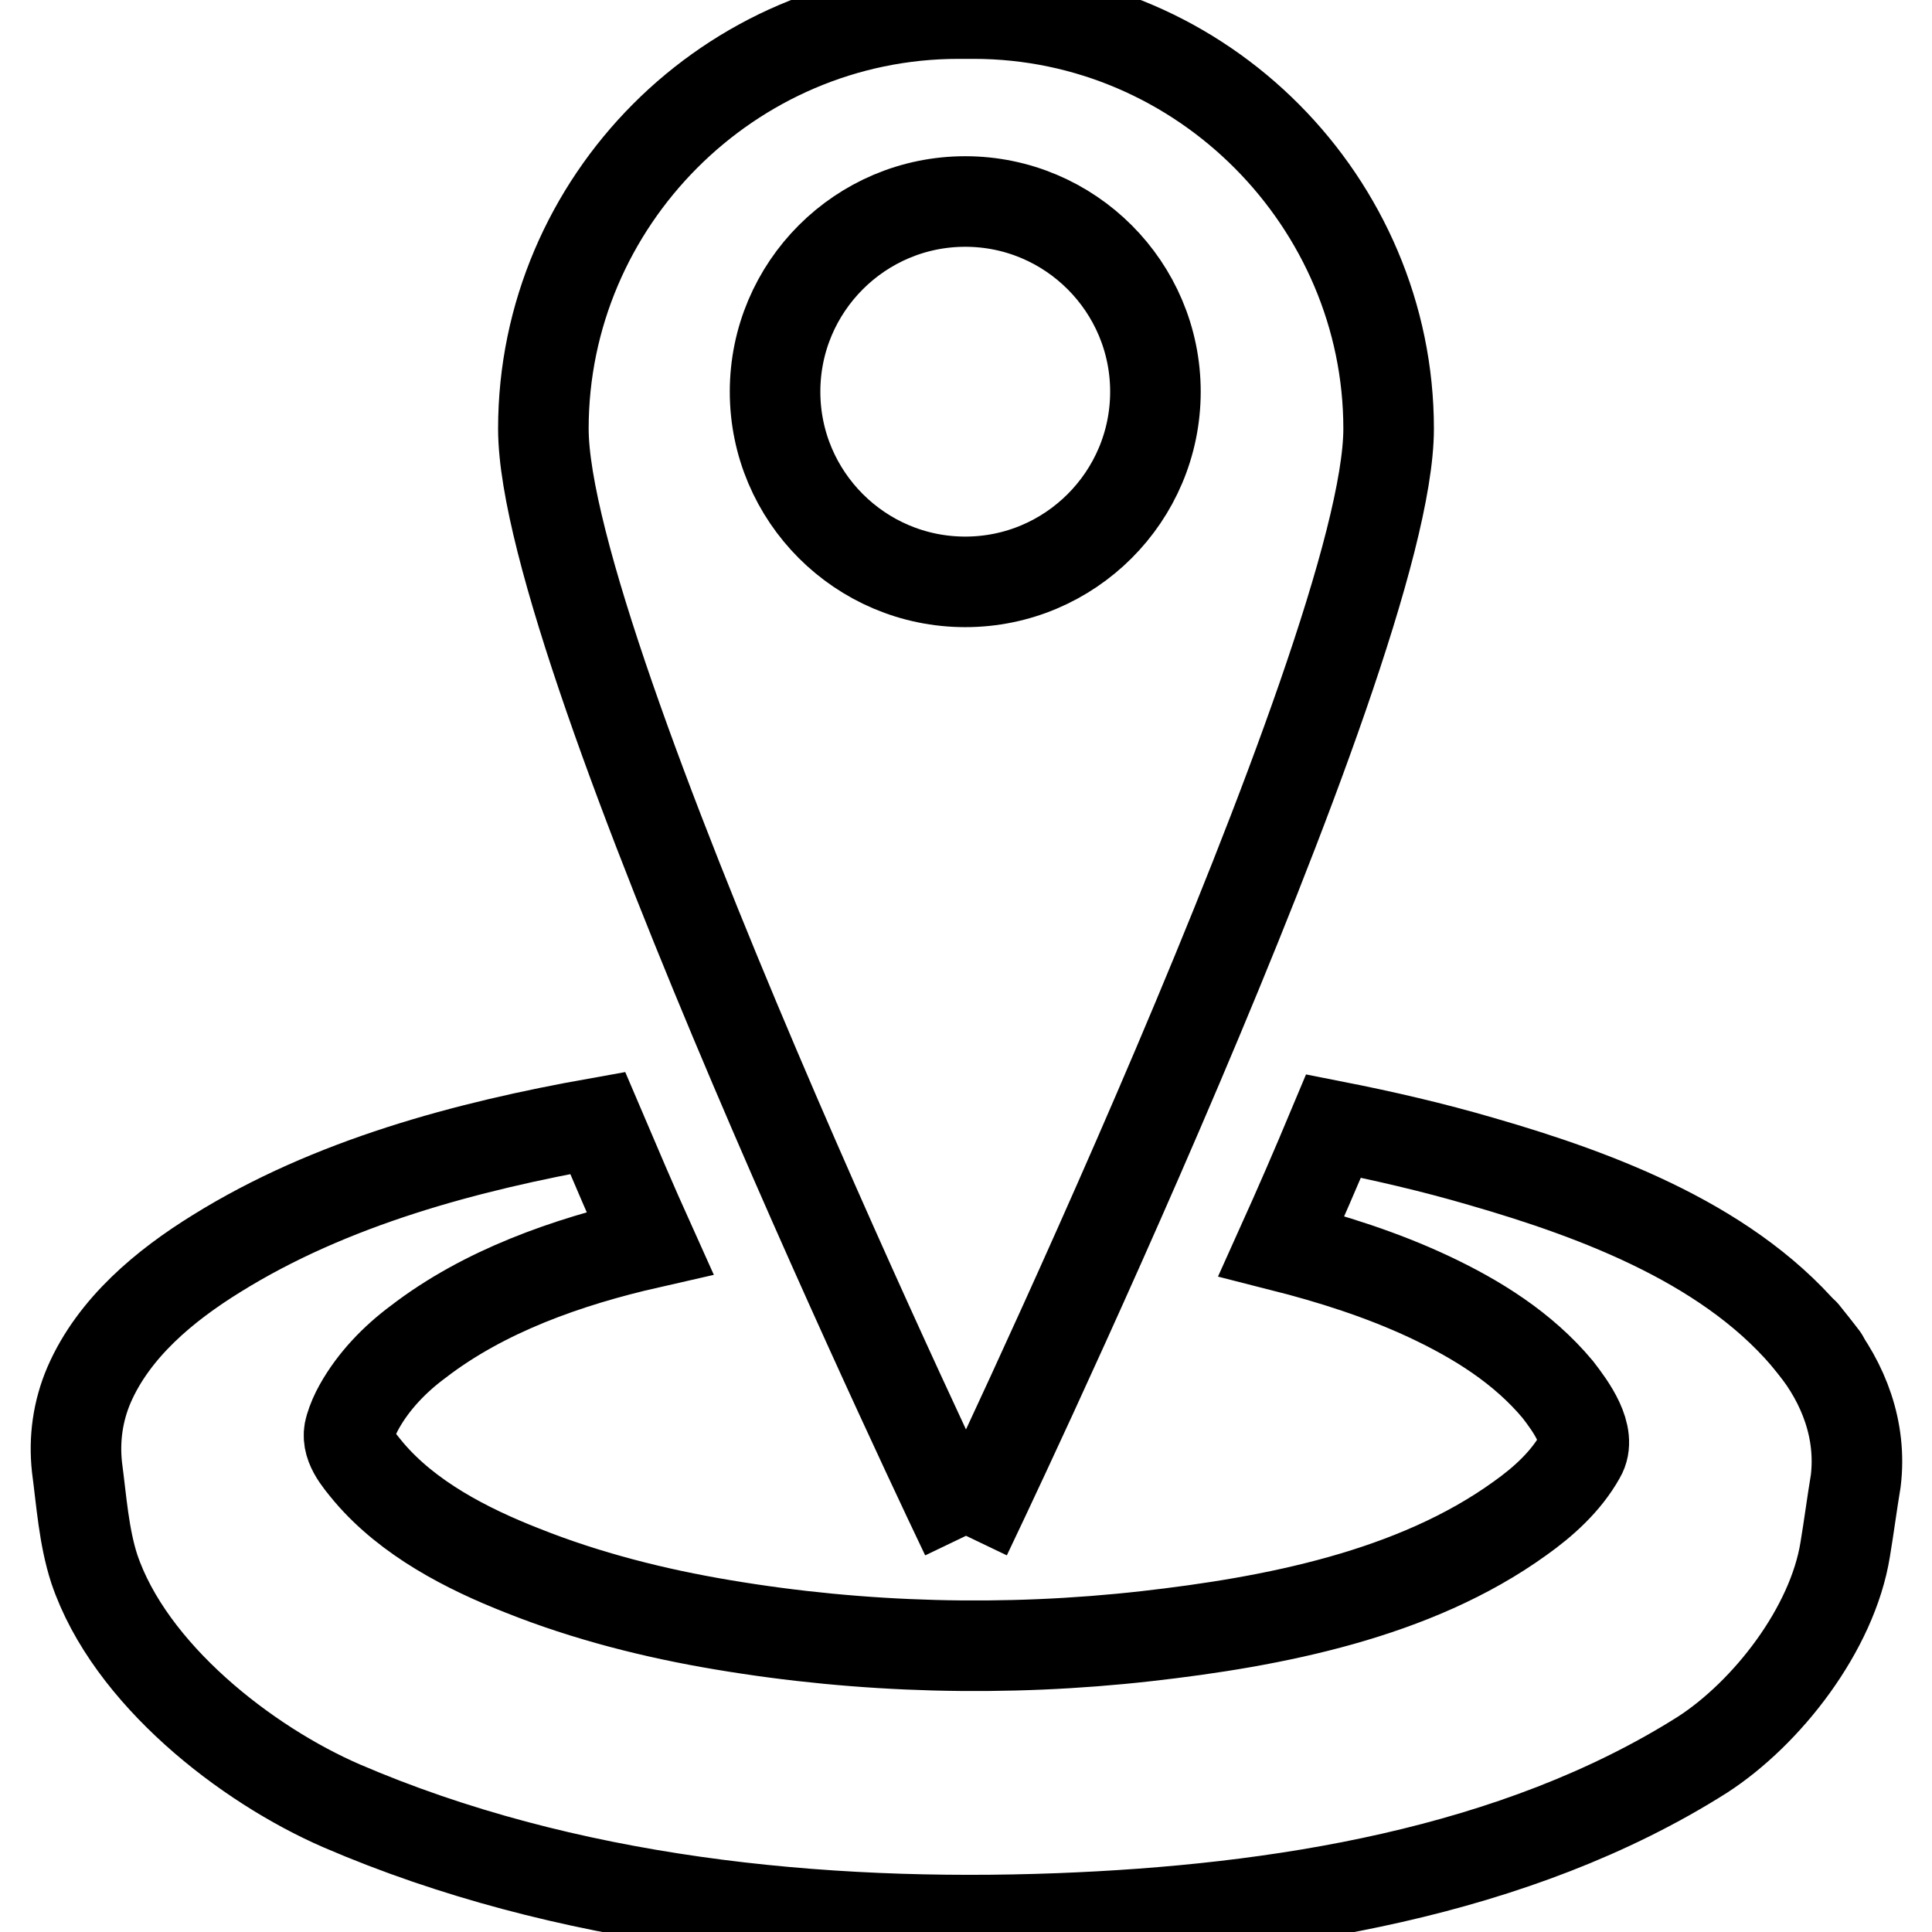 <?xml version="1.0" encoding="utf-8"?>
<!-- Svg Vector Icons : http://www.onlinewebfonts.com/icon -->
<!DOCTYPE svg PUBLIC "-//W3C//DTD SVG 1.1//EN" "http://www.w3.org/Graphics/SVG/1.1/DTD/svg11.dtd">
<svg version="1.1" xmlns="http://www.w3.org/2000/svg" xmlns:xlink="http://www.w3.org/1999/xlink" x="0px" y="0px" viewBox="0 0 256 256" enable-background="new 0 0 256 256" xml:space="preserve">
<g><g><path stroke-width="12" fill-opacity="0" stroke="#000000"  d="M240.3,178.3c-10.5-13.2-28.4-19.9-44-24.4c-6.5-1.9-13-3.4-19.6-4.7c-2.3,5.5-4.6,10.8-6.9,15.9c6.7,1.7,13.3,3.8,19.5,6.7c6.4,3,12.5,6.8,17.1,12.3c1.7,2.2,4.6,6.1,3,8.8c-1.9,3.4-4.9,6.1-8,8.3c-14,10.1-32.7,13.7-49.5,15.6c-18.6,2.1-37.7,1.6-56.1-1.5c-9-1.5-18.1-3.8-26.6-7.2c-7.4-2.9-15.1-6.9-20.3-13c-1.4-1.7-3.2-3.7-2.5-5.9c0.3-1,0.7-1.9,1.2-2.8c1.9-3.4,4.7-6.3,7.8-8.6c8.7-6.7,19.7-10.6,30.7-13.1c-2.3-5.1-4.6-10.5-6.9-15.9c-17.4,3.1-35.4,7.9-50.5,17.3c-6.8,4.2-13.6,9.8-16.9,17.4c-1.5,3.5-2,7.2-1.6,10.9c0.6,4.5,0.9,9.2,2.3,13.5c4.7,13.9,20.1,25.9,32.8,31.4c29.5,12.7,63.2,16.1,95,14.9c28.8-1.1,60.5-6,85.3-21.7c8.5-5.5,17.2-16.6,18.9-27.2c0.5-3,0.9-6.1,1.4-9.1C246.7,189.5,244.3,183.3,240.3,178.3"/><path stroke-width="12" fill-opacity="0" stroke="#000000"  d="M240.3,178.3C244.8,184,235.9,172.7,240.3,178.3"/><path stroke-width="12" fill-opacity="0" stroke="#000000"  d="M128,203.5c0,0,56-116.8,56-146.7c0-29.9-24.6-55-55-55c-0.3,0-0.5,0-0.8,0c-0.1,0-0.1,0-0.2,0h-0.1c-0.3,0-0.6,0-0.9,0c-30.3,0-55,24.9-55,55C72,86.8,128,203.5,128,203.5 M127.9,26.7c13.9,0,25.2,11.3,25.2,25.2s-11.3,25.2-25.2,25.2c-13.9,0-25.2-11.3-25.2-25.2S114,26.7,127.9,26.7"/></g></g>
</svg>